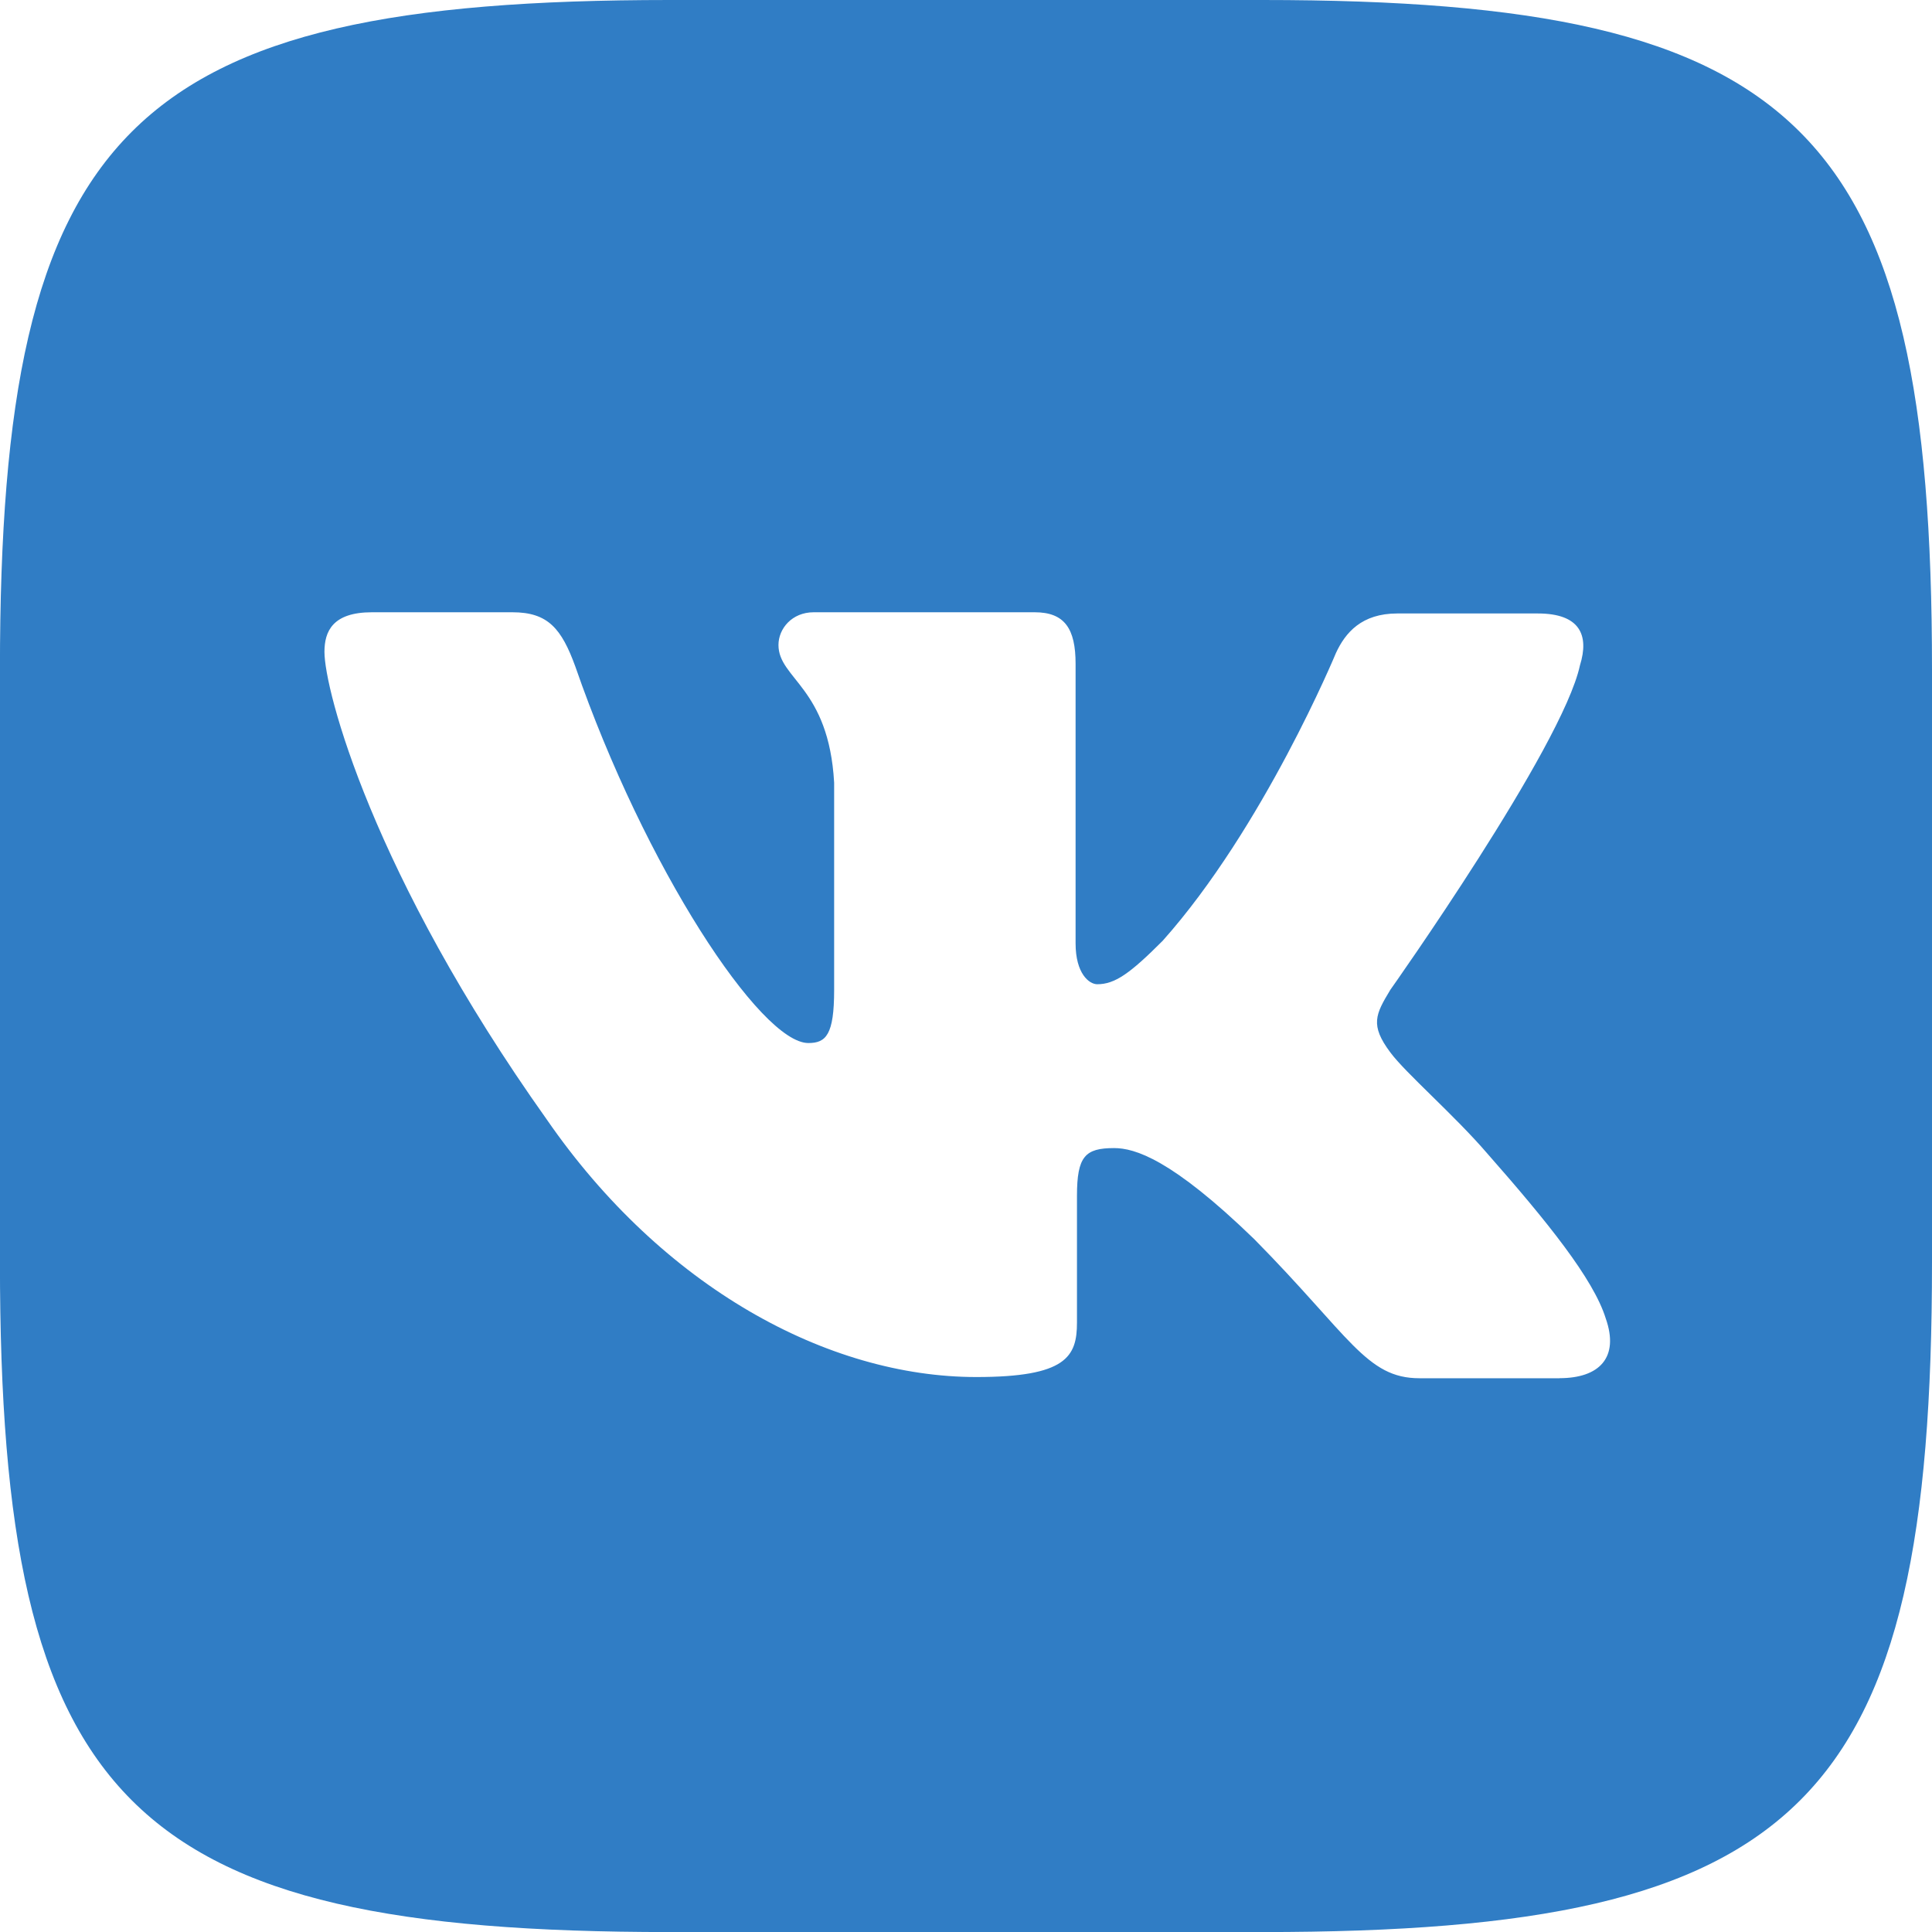 <?xml version="1.0" encoding="UTF-8"?> <svg xmlns="http://www.w3.org/2000/svg" width="237" height="237" viewBox="0 0 237 237" fill="none"> <g clip-path="url(#clip0_2621_2589)"> <path d="M154.872 0H82.121C15.731 0 -0.007 15.738 -0.007 82.128V154.88C-0.007 221.269 15.731 237.007 82.121 237.007H154.872C221.262 237.007 237 221.269 237 154.88V82.128C237 15.738 221.106 0 154.872 0ZM191.326 169.07H174.121C167.604 169.07 165.597 163.9 153.873 152.021C143.689 142.148 139.179 140.837 136.668 140.837C133.12 140.837 132.113 141.837 132.113 146.703V162.249C132.113 166.418 130.802 168.922 119.767 168.922C101.518 168.922 81.269 157.886 67.071 137.327C45.66 107.198 39.801 84.631 39.801 79.965C39.801 77.455 40.801 75.107 45.623 75.107H62.864C67.227 75.107 68.886 77.114 70.582 81.78C79.106 106.391 93.304 127.95 99.162 127.95C101.325 127.95 102.325 126.951 102.325 121.433V96.015C101.666 84.29 95.496 83.283 95.496 79.121C95.496 77.114 97.156 75.107 99.814 75.107H126.929C130.595 75.107 131.943 77.114 131.943 81.432V115.723C131.943 119.426 133.602 120.737 134.601 120.737C136.764 120.737 138.616 119.426 142.622 115.412C155.006 101.525 163.878 80.113 163.878 80.113C165.034 77.603 167.041 75.255 171.403 75.255H188.645C193.814 75.255 194.97 77.914 193.814 81.617C191.652 91.645 170.551 121.425 170.551 121.425C168.737 124.432 168.041 125.743 170.551 129.098C172.403 131.609 178.424 136.816 182.431 141.482C189.8 149.851 195.466 156.872 196.977 161.73C198.673 166.552 196.17 169.062 191.304 169.062L191.326 169.07Z" fill="#307DC5"></path> </g> <defs> <clipPath id="clip0_2621_2589"> <rect width="237" height="237" fill="white"></rect> </clipPath> </defs> </svg> 